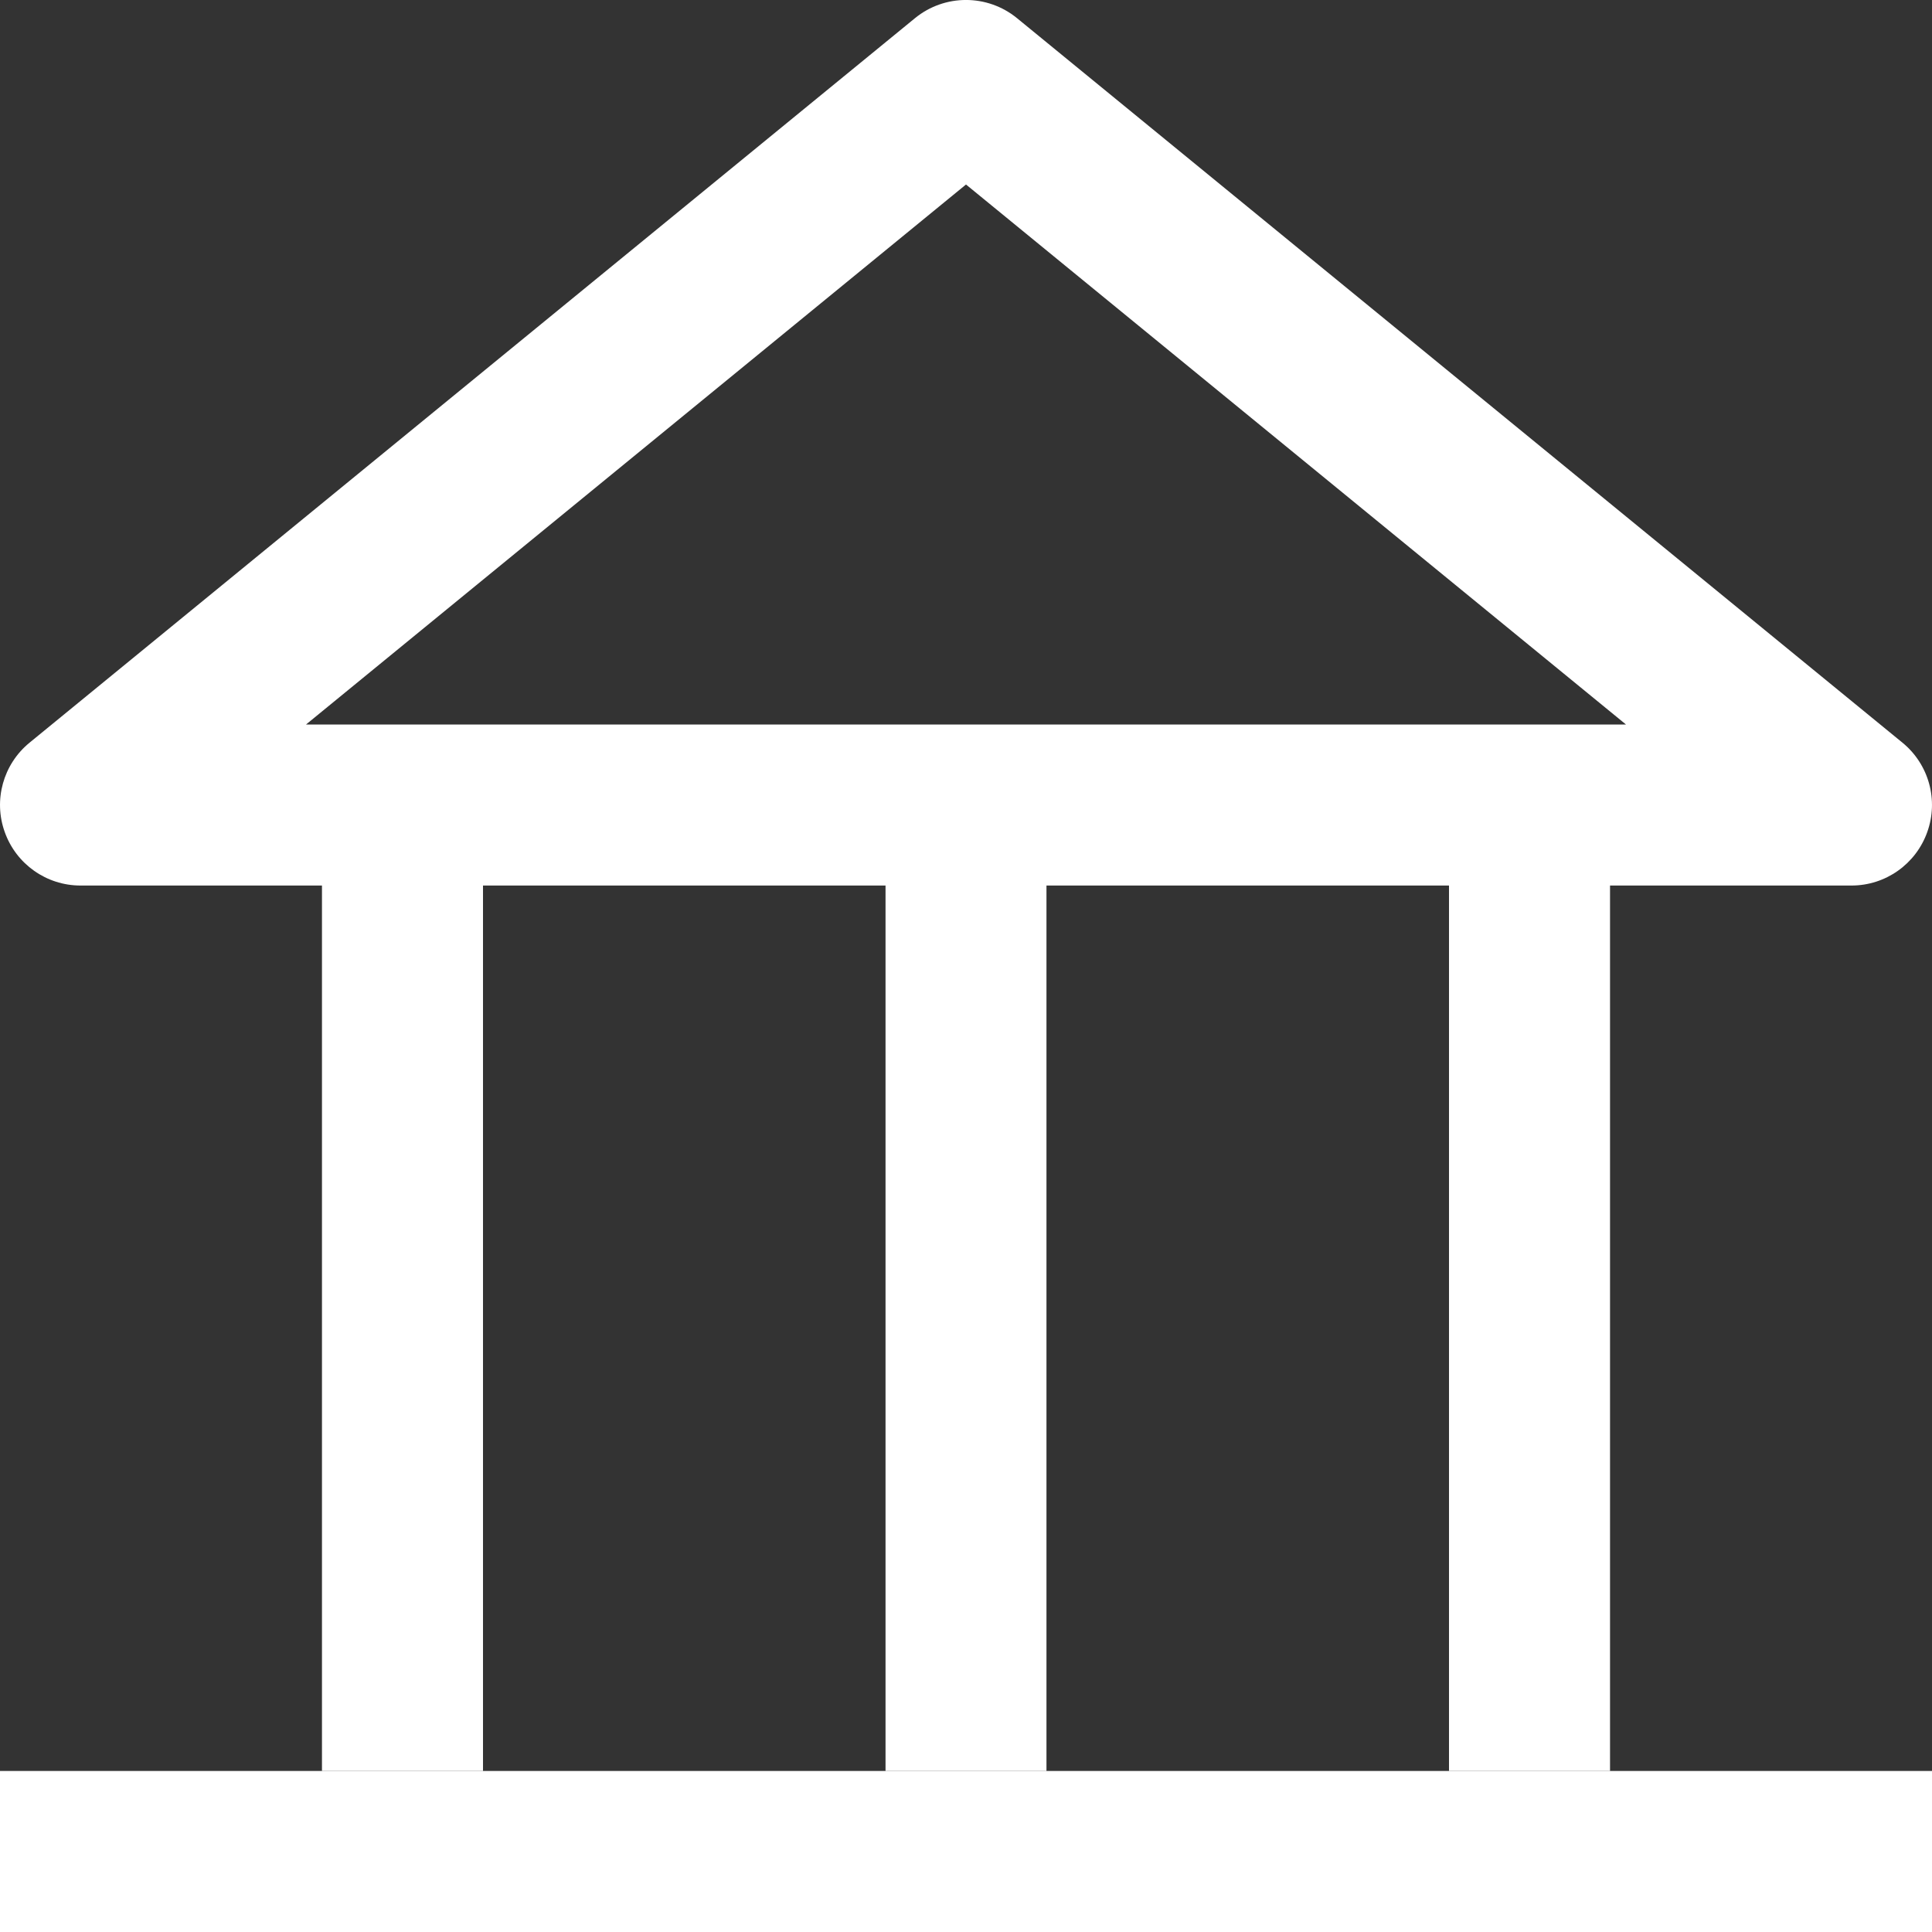 <svg width="20" height="20" viewBox="0 0 20 20" fill="none" xmlns="http://www.w3.org/2000/svg">
<rect x="0" y="0" width="20" height="20" fill="#333333" stroke="none"/>
<g clip-path="url(#clip0_9087_107400)">
<path fill-rule="evenodd" clip-rule="evenodd" d="M9.472 0.188C9.779 -0.063 10.221 -0.063 10.528 0.188L19.694 7.688C19.967 7.911 20.07 8.282 19.951 8.613C19.833 8.945 19.519 9.167 19.167 9.167H0.833C0.481 9.167 0.167 8.945 0.049 8.613C-0.07 8.282 0.033 7.911 0.306 7.688L9.472 0.188ZM3.168 7.5H16.832L10 1.91L3.168 7.5Z" fill="white"/>
<path fill-rule="evenodd" clip-rule="evenodd" d="M3.333 18.333V8.333H5V18.333H3.333Z" fill="white"/>
<path fill-rule="evenodd" clip-rule="evenodd" d="M9.167 18.333V8.333H10.833V18.333H9.167Z" fill="white"/>
<path fill-rule="evenodd" clip-rule="evenodd" d="M15 18.333V8.333H16.667V18.333H15Z" fill="white"/>
<path d="M4.46934e-05 18.333H20V20H4.46934e-05V18.333Z" fill="white"/>
</g>
<defs>
<clipPath id="clip0_9087_107400">
<rect width="20" height="20" fill="white"/>
</clipPath>
</defs>
</svg>
